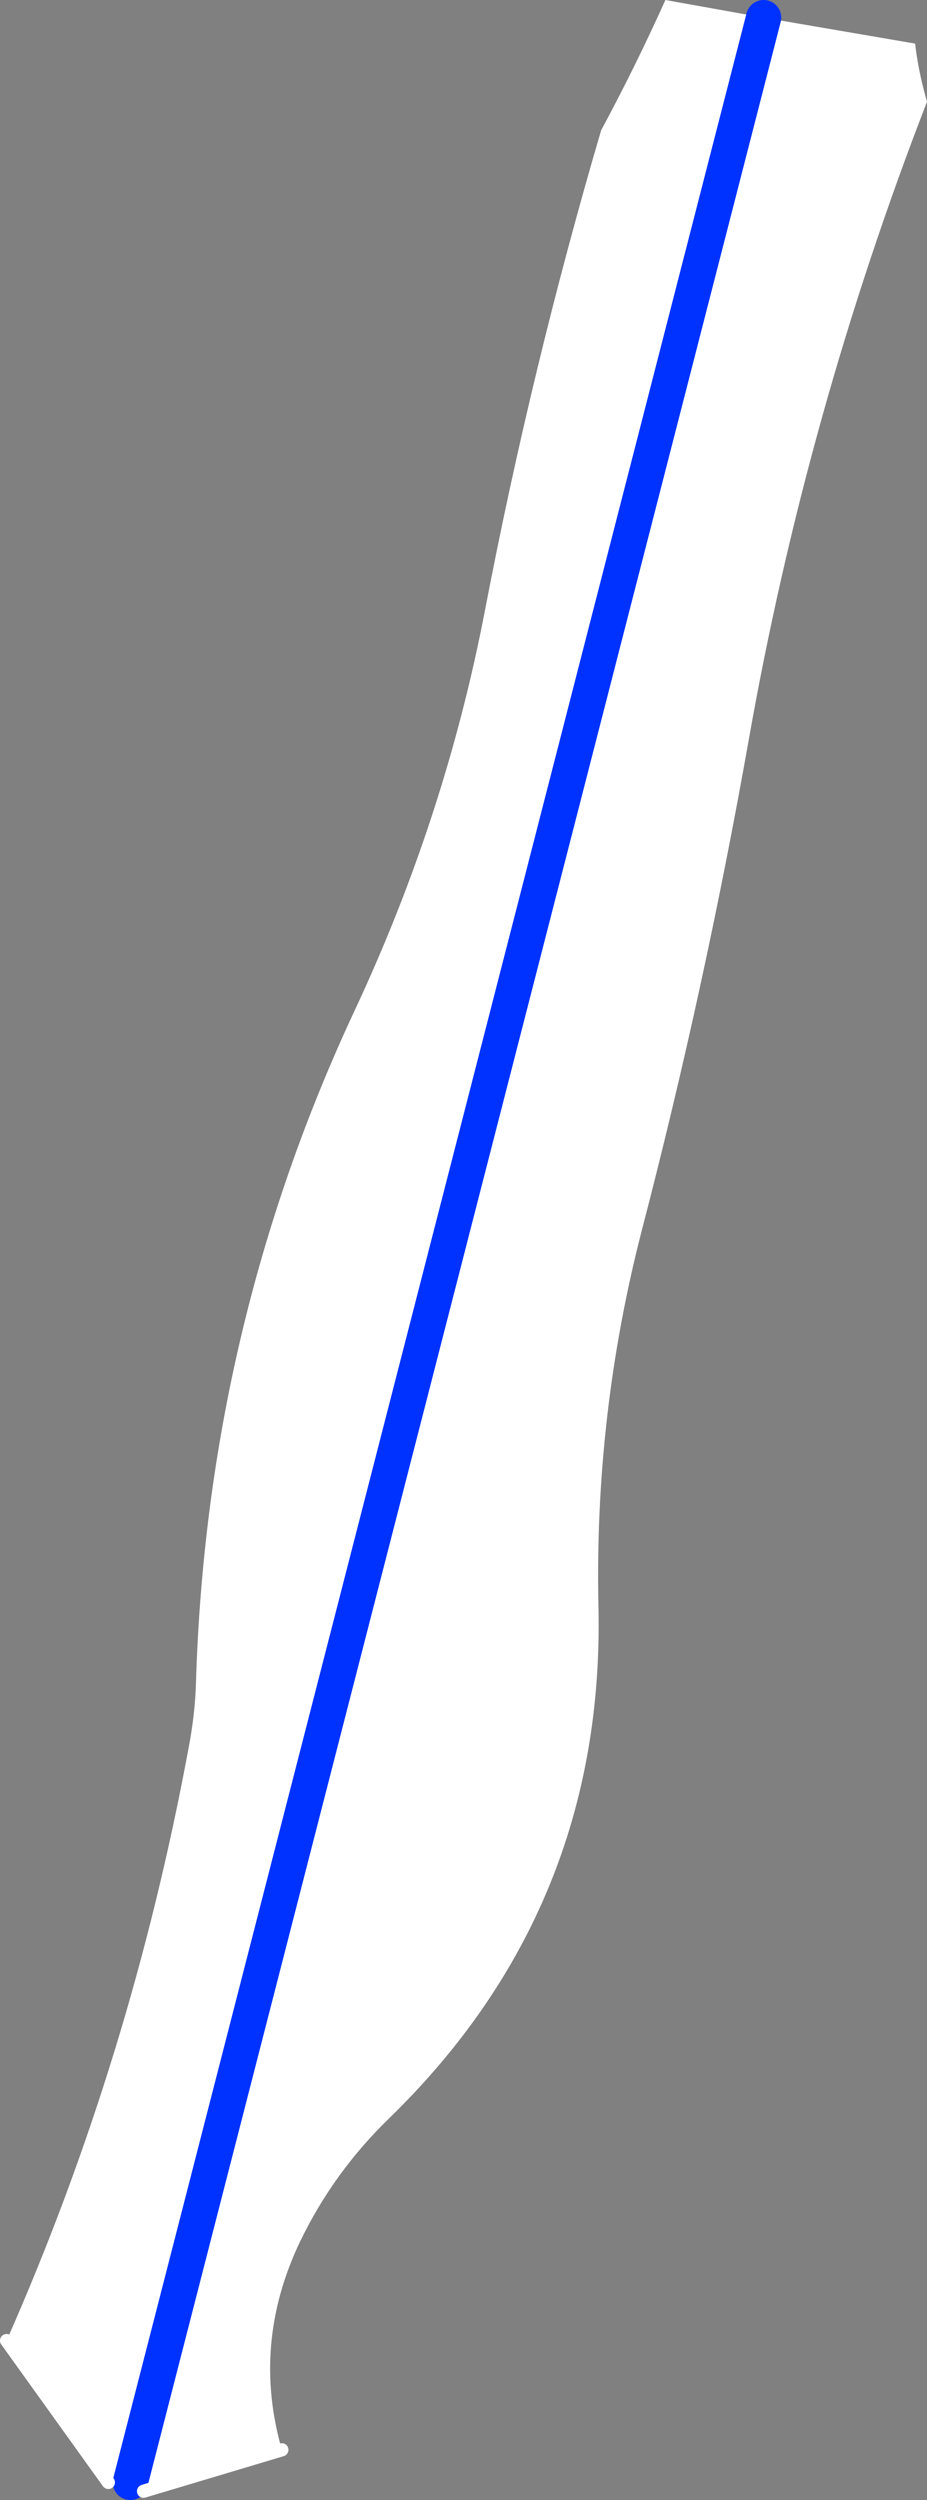<?xml version="1.0" encoding="UTF-8" standalone="no"?>
<svg xmlns:xlink="http://www.w3.org/1999/xlink" height="283.8px" width="105.25px" xmlns="http://www.w3.org/2000/svg">
  <rect width="100%" height="100%" fill="#808080" stroke="none"/>
  <g transform="matrix(1.0, 0.0, 0.0, 1.0, -288.7, -156.2)">
    <path d="M289.45 421.9 Q303.55 390.0 310.1 354.7 310.85 350.8 310.95 347.25 312.15 306.9 328.95 270.95 339.25 248.95 343.75 225.55 349.05 197.9 356.95 171.0 360.85 163.75 364.25 156.2 L375.4 158.2 303.5 438.0 375.4 158.2 392.6 161.15 Q392.95 164.25 393.95 167.75 380.25 203.1 373.7 240.25 368.7 268.45 361.6 295.75 356.15 316.8 356.65 338.75 357.35 372.85 332.9 396.65 326.55 402.8 322.75 410.7 317.25 422.25 320.7 434.3 L305.0 439.0 303.5 438.0 301.0 438.0 289.45 421.9" fill="#ffffff" fill-rule="evenodd" stroke="none"/>
    <path d="M303.5 438.0 L375.4 158.2" fill="none" stroke="#0032ff" stroke-linecap="round" stroke-linejoin="round" stroke-width="4.0"/>
    <path d="M289.45 421.9 L301.0 438.0 M320.7 434.3 L305.0 439.0" fill="none" stroke="#ffffff" stroke-linecap="round" stroke-linejoin="round" stroke-width="1.5"/>
  </g>
</svg>
